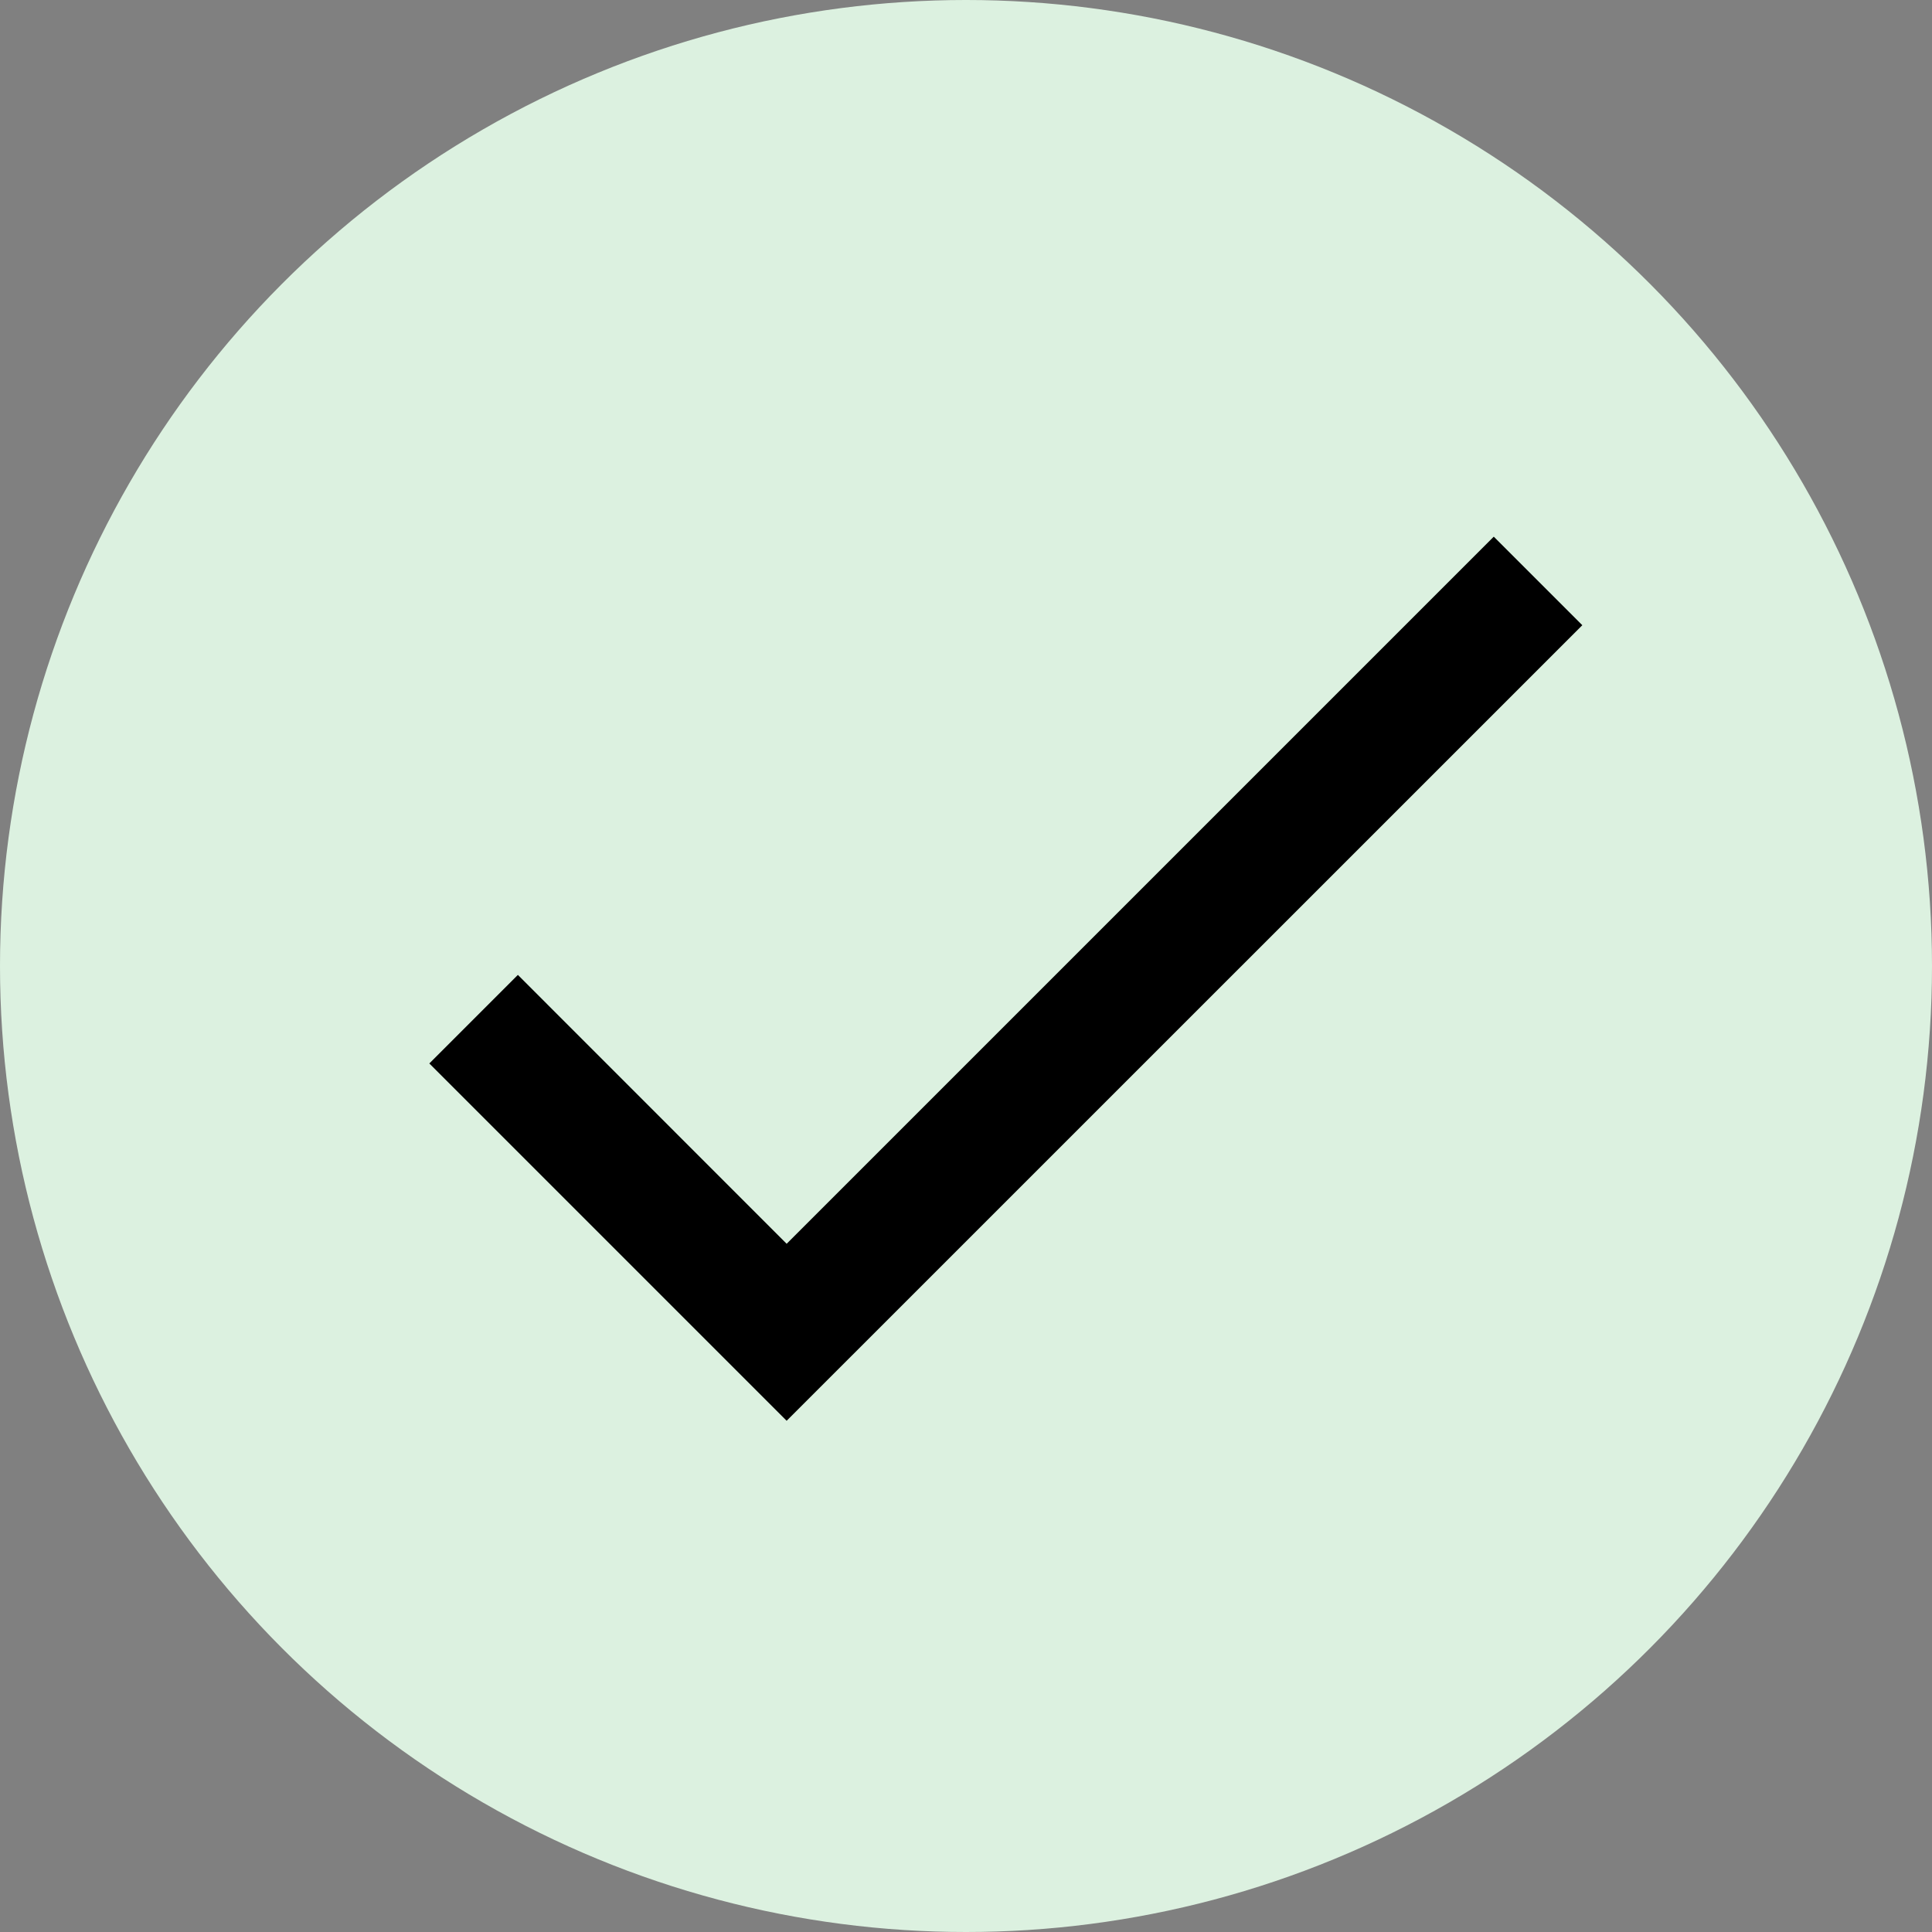 <svg width="18" height="18" viewBox="0 0 18 18" fill="none" xmlns="http://www.w3.org/2000/svg">
<rect x="0" y="0" width="18" height="18" fill="#808080" stroke="none"/>
<circle cx="9" cy="9" r="9" fill="#DCF1E0"/>
<path d="M13.917 5L7.329 11.588L4.825 9.083L4 9.908L7.329 13.237L14.742 5.825L13.917 5Z" fill="black"/>
</svg>
